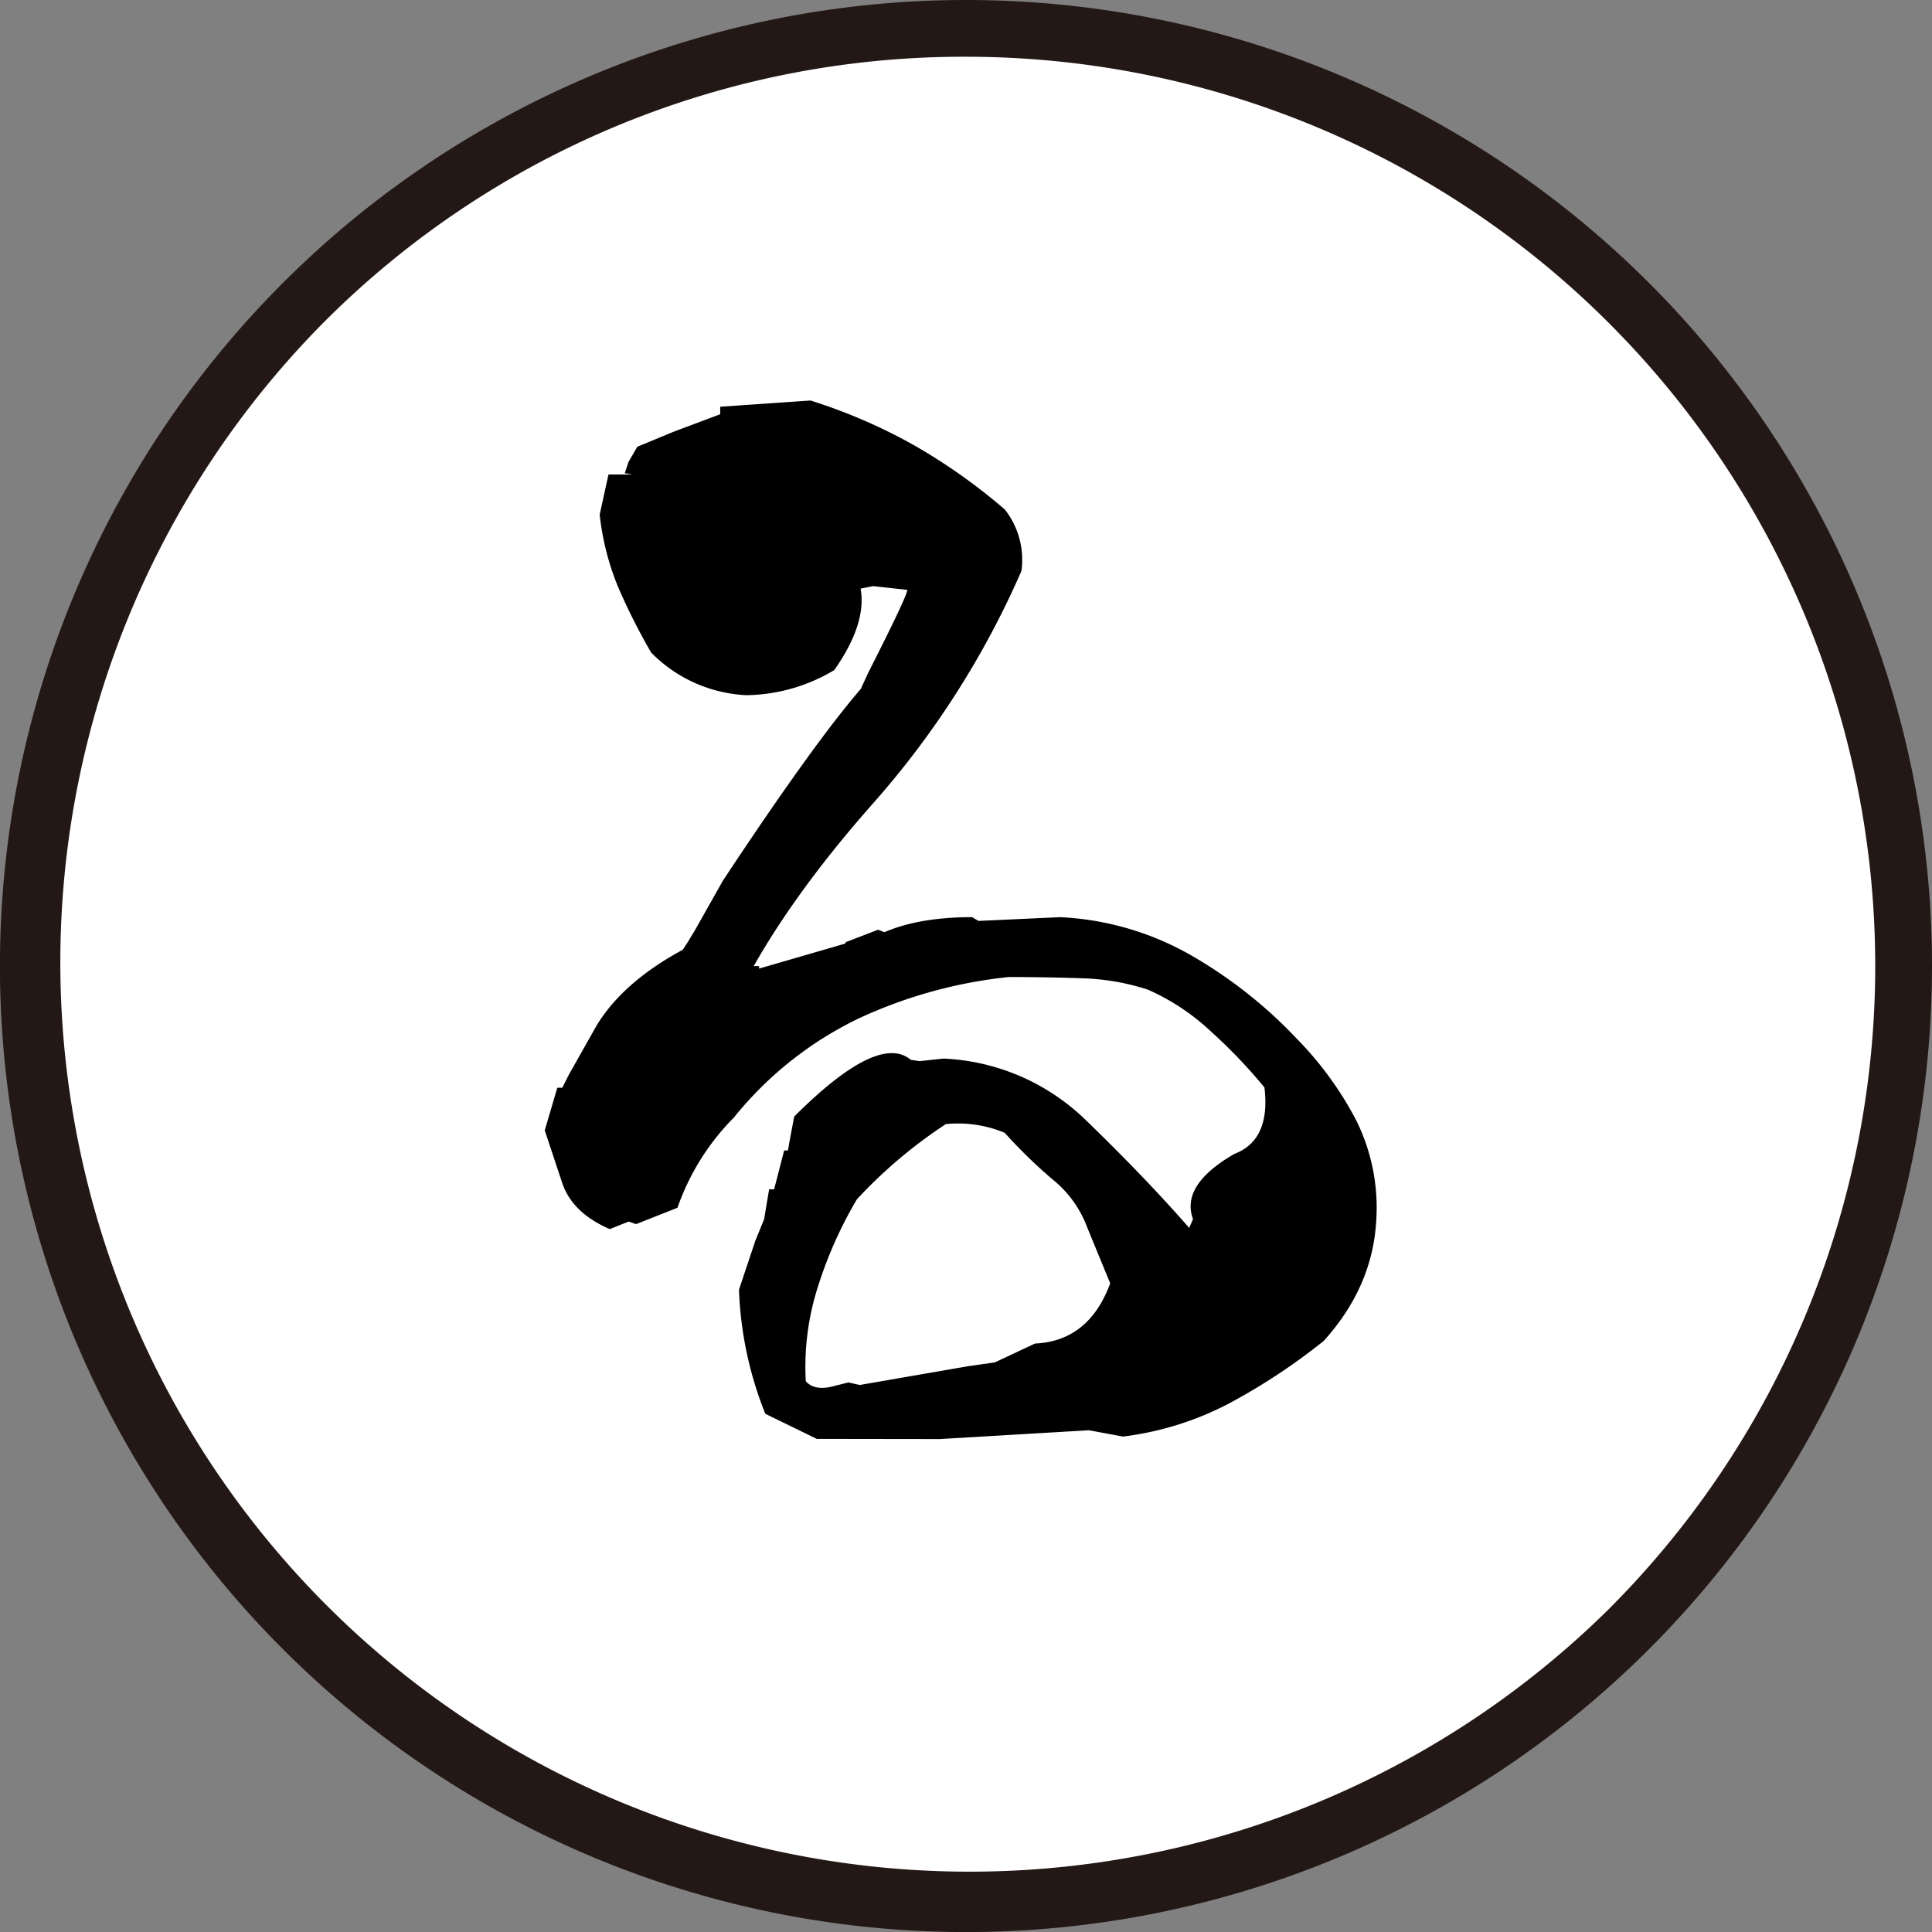 <svg id="レイヤー_2" data-name="レイヤー 2" xmlns="http://www.w3.org/2000/svg" viewBox="0 0 340.47 340.47"><rect x="0" y="0" width="340.47" height="340.47" fill="#808080" stroke="none"/><defs><style>.cls-1{fill:#fff;}.cls-2{fill:#231815;}</style></defs><circle class="cls-1" cx="170.23" cy="170.23" r="165.23" transform="translate(-70.51 170.23) rotate(-45)"/><path class="cls-2" d="M170.23,10A160.24,160.24,0,0,1,283.54,283.54,160.24,160.24,0,0,1,56.93,56.93,159.21,159.21,0,0,1,170.23,10m0-10A170.24,170.24,0,1,0,340.47,170.23,170.24,170.24,0,0,0,170.23,0Z"/><path d="M143.94,253.57l-9.07-4.42a64.69,64.69,0,0,1-4.64-21.88l2.88-8.62,1.54-3.76.89-5.3h.88l1.77-6.85h.66l.44-2.43.67-3.54q14.81-14.81,20.55-10l1.55.23,4.2-.45a38.35,38.35,0,0,1,25.19,10.94q10.4,10.07,18.12,18.9l.67-1.55q-2.22-6,7.29-11.49,6.41-2.43,5.3-11.71a92,92,0,0,0-9.28-9.73,39.7,39.7,0,0,0-11.27-7.51,41.09,41.09,0,0,0-11.6-2q-6.3-.22-12.93-.22a83.09,83.09,0,0,0-26.41,7.29,63.69,63.69,0,0,0-22,17.46,42.34,42.34,0,0,0-9.95,15.91l-7.29,2.88-1.32-.45-3.32,1.33q-6.63-2.86-8.4-8.18L96,199.2l2.21-7.51h.88l1.11-2.21,4.86-8.62q4.63-7.74,15.25-13.48l.88-1.33,1.33-2.21,4.86-8.62q15.92-24.09,24.31-33.81l1.33-2.88q7.06-13.92,6.85-14.58l-6-.66-2.21.44q1.11,6.18-4.64,14.36a30.91,30.91,0,0,1-15.47,4.42,25.17,25.17,0,0,1-16.8-7.51A110.39,110.39,0,0,1,109,103.62a46.52,46.52,0,0,1-3.32-12.93l1.55-7.07h4.2l-1.33-.23.67-2,1.54-2.66,6.41-2.65L126.92,73V71.68l15.91-1.1A95.85,95.85,0,0,1,161,78.42,102.17,102.17,0,0,1,177.09,89.8,14.34,14.34,0,0,1,180,100.63,155.6,155.6,0,0,1,154.1,141.3Q138.41,159,130.45,174.67h-5.08l-1.55.44v-.44l7.52-2.21v-1.77h1.1v-.44h1.33v.44L149,166.27v-.22l5.75-2.21,1.1.44q6.18-2.66,15.47-2.65l1.11.66,14.36-.66a51.29,51.29,0,0,1,22.76,6.52,81.41,81.41,0,0,1,19,14.92A60.48,60.48,0,0,1,239,197.43a34.62,34.62,0,0,1,3.53,17.68q-.66,11.71-9.28,21.22a109,109,0,0,1-16.35,10.83,54.47,54.47,0,0,1-19,6l-6-1.11-26.3,1.55Zm26.74-12.82,4.64-.66,7.07-3.32q9.5-.44,13.26-10.61l-4-9.72a19.67,19.67,0,0,0-6.19-8.62,88.2,88.2,0,0,1-8.39-8.18,21.24,21.24,0,0,0-10.39-1.54A84.37,84.37,0,0,0,151,211.36a73.67,73.67,0,0,0-6.85,15.36A46.14,46.14,0,0,0,142,243.4c1,1.18,2.65,1.47,4.86.89l2.65-.67,2,.45Z"/></svg>